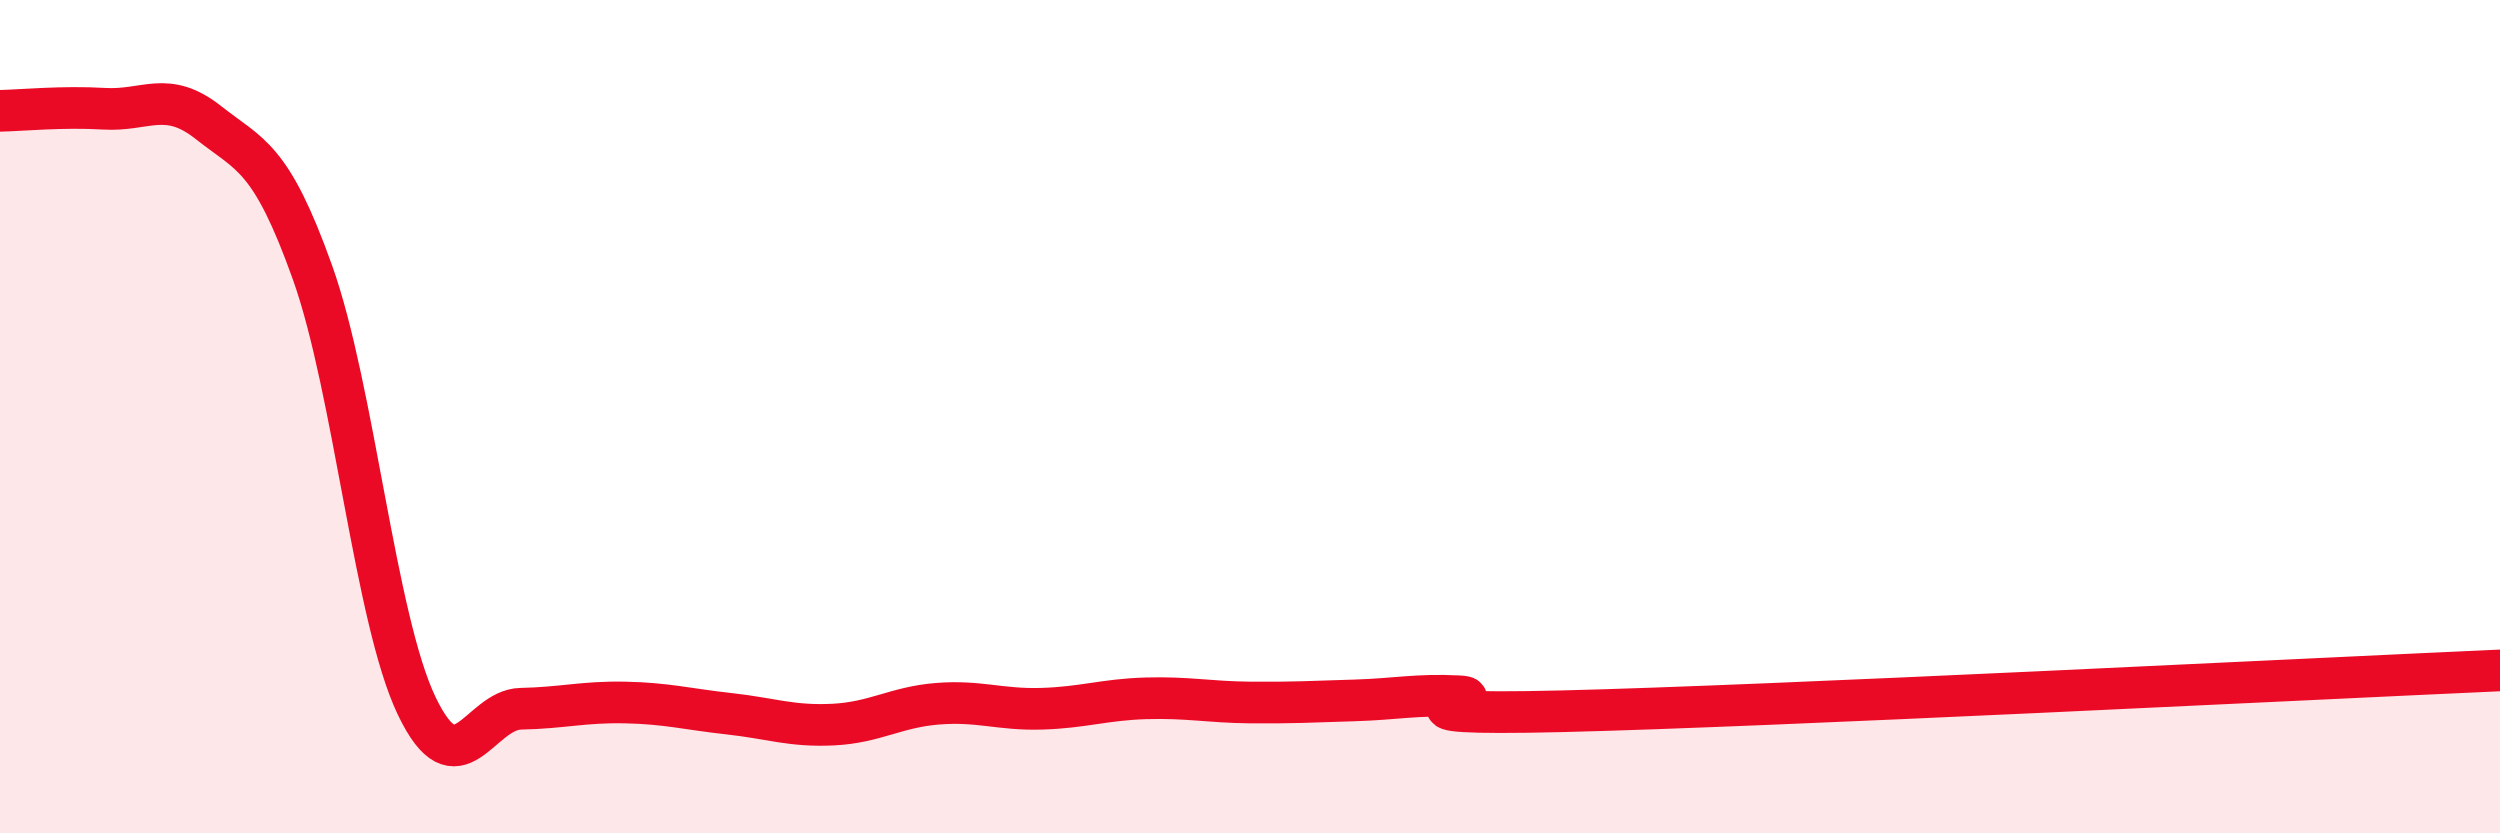 
    <svg width="60" height="20" viewBox="0 0 60 20" xmlns="http://www.w3.org/2000/svg">
      <path
        d="M 0,2.66 C 0.5,2.65 1.5,2.55 2.5,2.61 C 3.5,2.67 4,2.15 5,2.94 C 6,3.73 6.5,3.74 7.5,6.54 C 8.5,9.34 9,14.85 10,16.94 C 11,19.03 11.5,17.03 12.5,17.01 C 13.5,16.99 14,16.84 15,16.86 C 16,16.88 16.5,17.02 17.5,17.13 C 18.5,17.24 19,17.44 20,17.39 C 21,17.34 21.5,16.97 22.5,16.89 C 23.5,16.81 24,17.04 25,17.01 C 26,16.98 26.5,16.79 27.5,16.76 C 28.5,16.73 29,16.85 30,16.86 C 31,16.87 31.5,16.84 32.5,16.81 C 33.5,16.78 34,16.66 35,16.71 C 36,16.76 32.5,17.19 37.5,17.07 C 42.5,16.95 55.5,16.29 60,16.09L60 20L0 20Z"
        fill="#EB0A25"
        opacity="0.1"
        stroke-linecap="round"
        stroke-linejoin="round"
      />
      <path
        d="M 0,2.66 C 0.5,2.65 1.5,2.55 2.5,2.61 C 3.5,2.67 4,2.15 5,2.94 C 6,3.73 6.5,3.74 7.5,6.54 C 8.5,9.34 9,14.85 10,16.94 C 11,19.03 11.5,17.03 12.5,17.01 C 13.5,16.99 14,16.84 15,16.86 C 16,16.88 16.5,17.02 17.5,17.13 C 18.5,17.24 19,17.44 20,17.39 C 21,17.34 21.5,16.97 22.5,16.89 C 23.5,16.81 24,17.04 25,17.01 C 26,16.98 26.5,16.79 27.5,16.76 C 28.5,16.73 29,16.85 30,16.86 C 31,16.87 31.5,16.84 32.5,16.81 C 33.5,16.78 34,16.66 35,16.71 C 36,16.76 32.5,17.19 37.5,17.07 C 42.5,16.95 55.5,16.29 60,16.09"
        stroke="#EB0A25"
        stroke-width="1"
        fill="none"
        stroke-linecap="round"
        stroke-linejoin="round"
      />
    </svg>
  